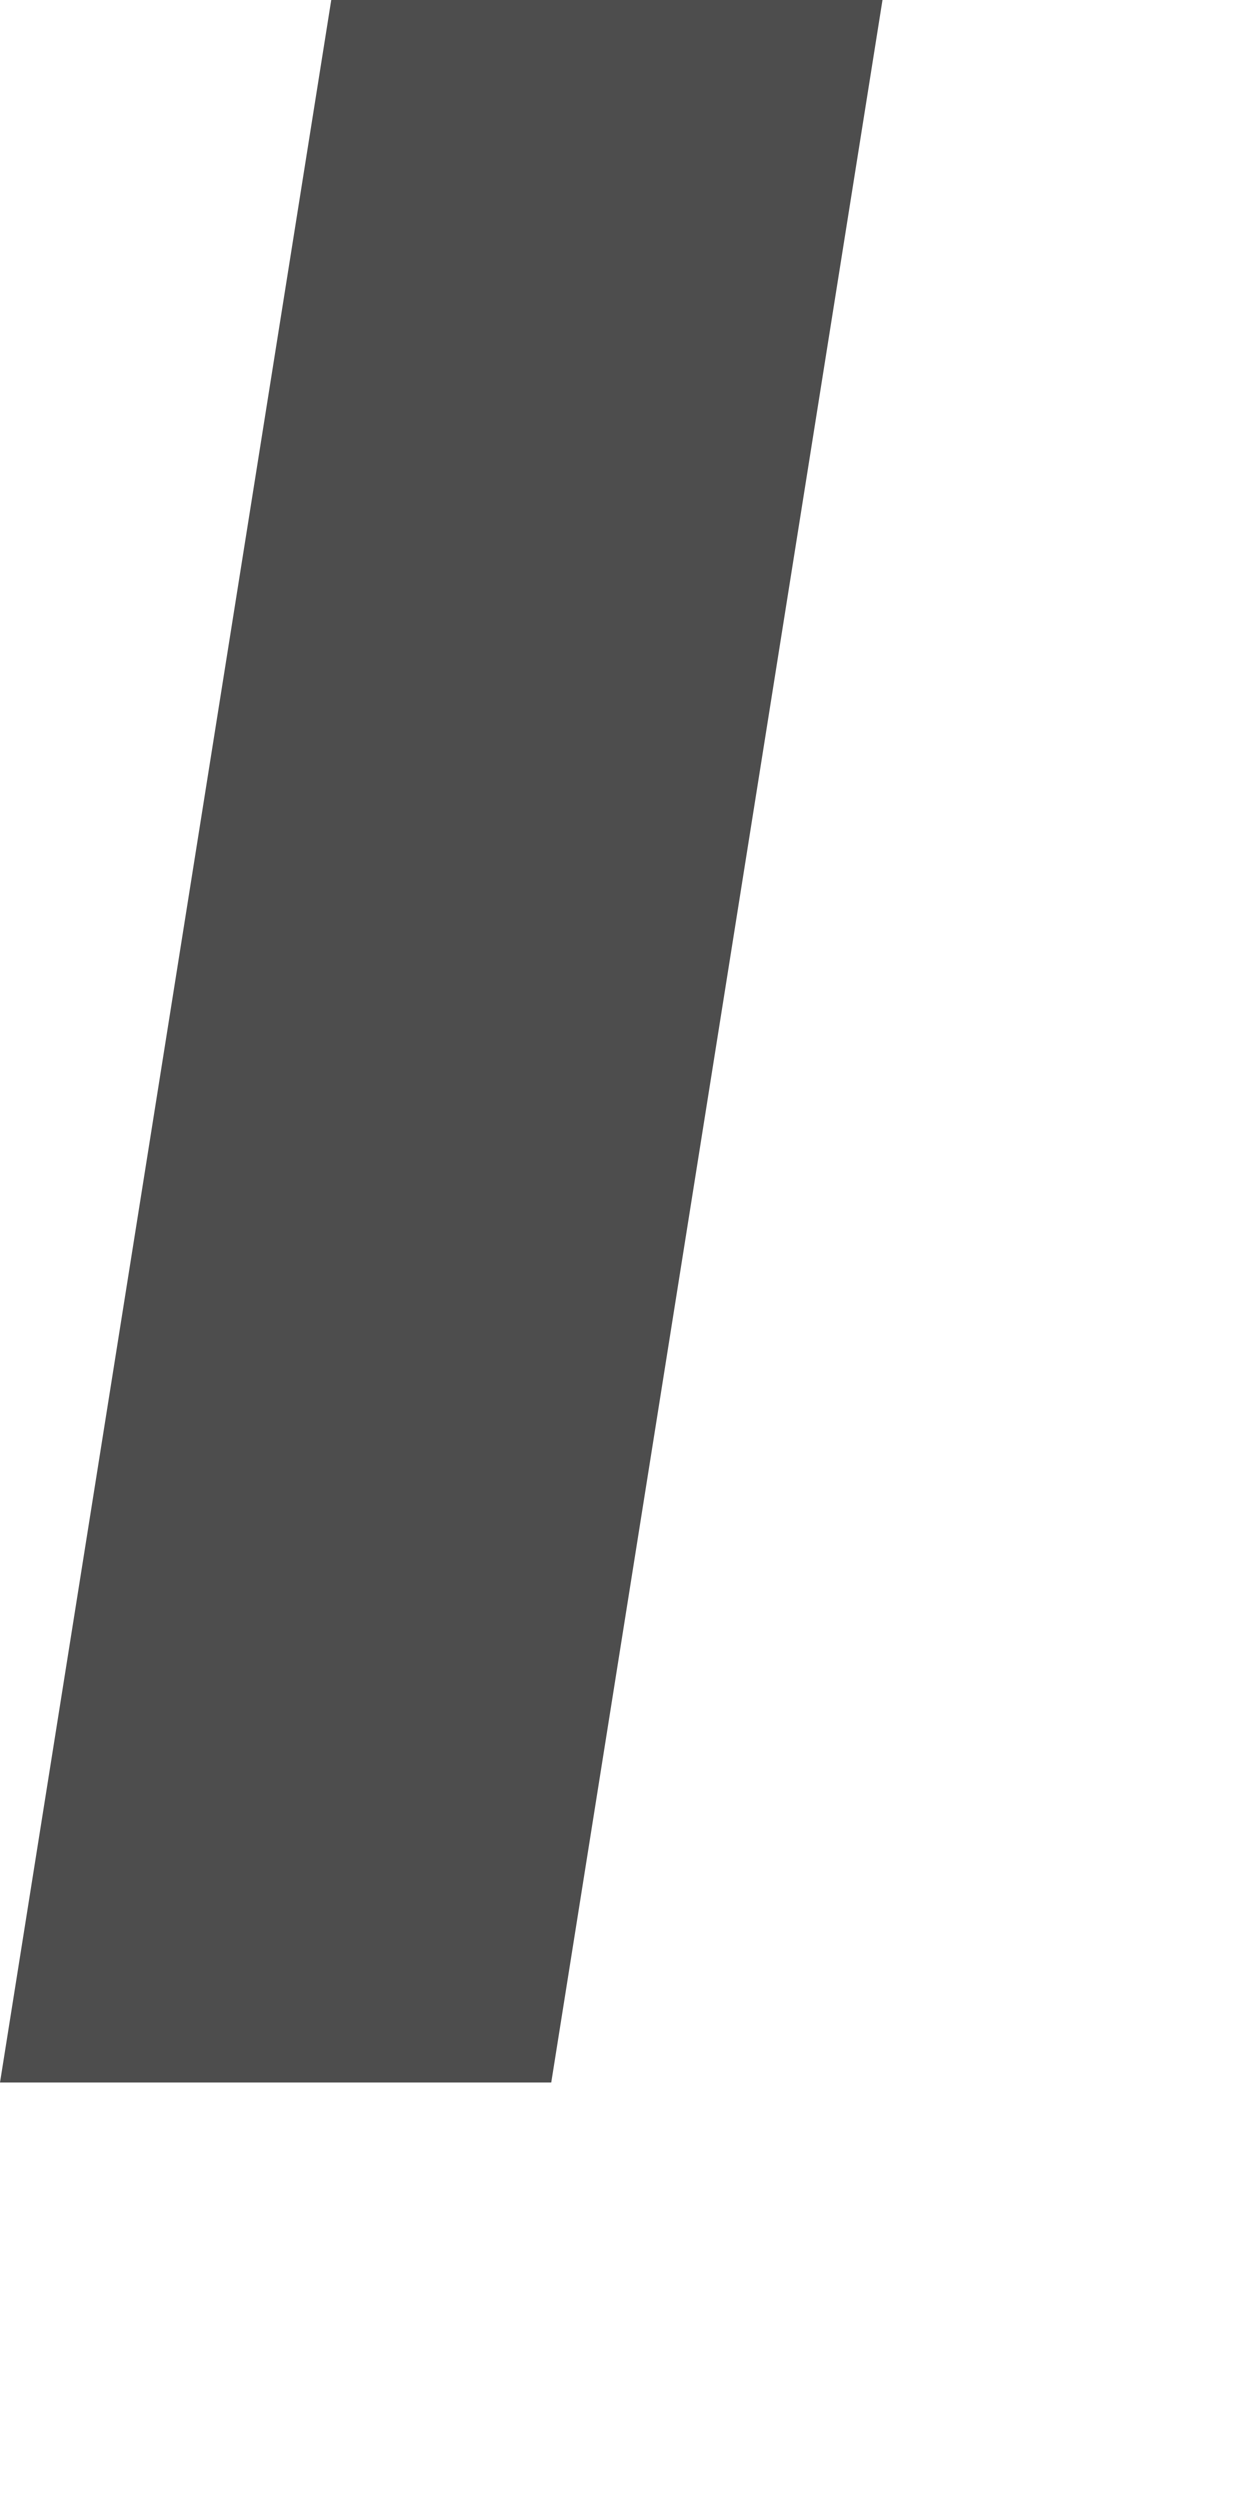 <?xml version="1.0" encoding="utf-8"?>
<svg xmlns="http://www.w3.org/2000/svg" fill="none" height="100%" overflow="visible" preserveAspectRatio="none" style="display: block;" viewBox="0 0 1 2" width="100%">
<path d="M0.441 1.666H0L0.265 0H0.706L0.441 1.666Z" fill="#4D4D4D" id="Vector"/>
</svg>
